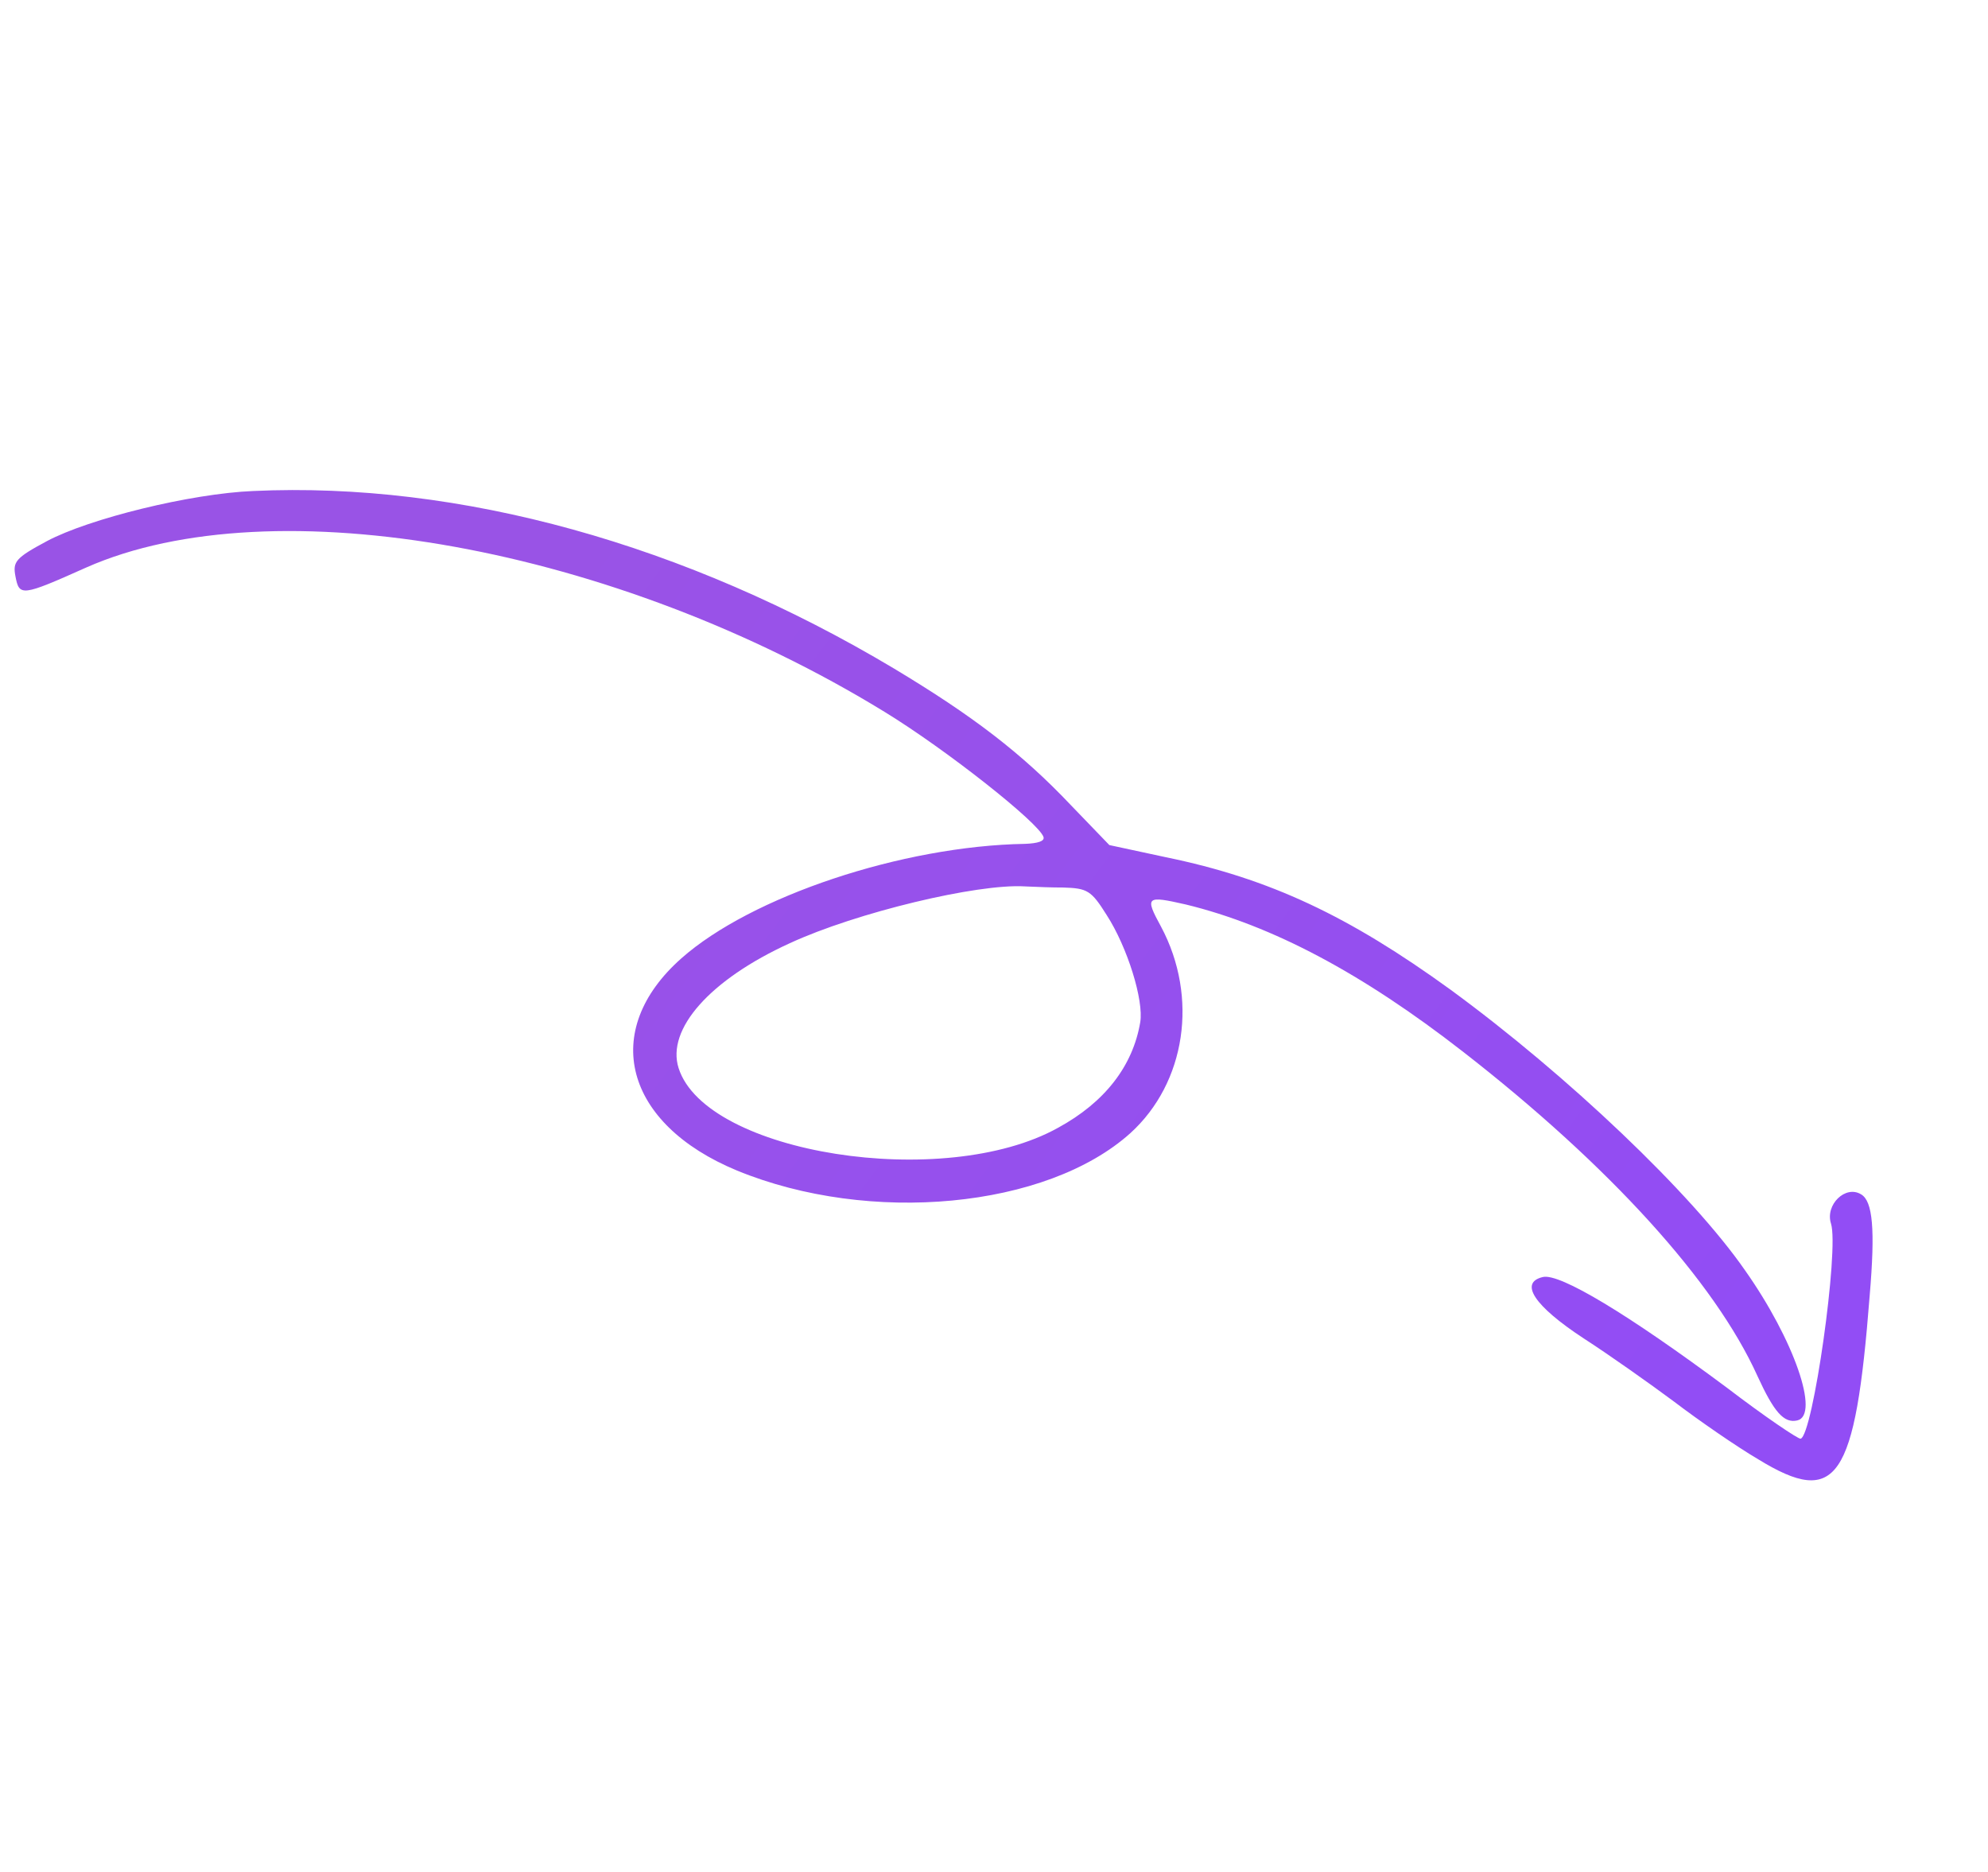 <?xml version="1.0" encoding="UTF-8"?> <svg xmlns="http://www.w3.org/2000/svg" width="291" height="274" viewBox="0 0 291 274" fill="none"><g opacity="0.8"><path fill-rule="evenodd" clip-rule="evenodd" d="M130.84 97.84C100.358 79.628 67.261 70.473 37.072 71.868C27.927 72.242 13.046 75.906 6.854 79.21C2.231 81.682 1.857 82.234 2.262 84.367C2.83 87.296 3.113 87.323 12.664 83.049C40.004 70.997 90.021 80.002 129.473 104.192C138.475 109.699 152.083 120.44 152.744 122.512C152.937 123.117 151.94 123.443 150.038 123.516C132.066 123.819 109.937 131.219 99.716 140.291C87.776 150.878 91.391 164.511 107.876 171.331C127.301 179.32 153.213 176.883 165.47 165.851C173.574 158.48 175.455 145.975 169.962 135.658C167.535 131.213 167.764 131.067 173.599 132.395C186.23 135.475 199.363 142.429 214.127 153.92C235.597 170.619 251.018 187.619 257.244 201.385C259.662 206.666 261.122 208.367 263.085 207.908C266.414 207.13 262.631 196.134 255.434 185.937C247.623 174.677 229.451 157.392 212.341 144.871C197.428 134.064 185.87 128.598 170.657 125.472L162.385 123.693L156.763 117.861C149.57 110.261 142.412 104.788 130.84 97.84ZM99.334 156.343C97.515 150.643 103.915 143.393 115.606 138.061C125.358 133.555 143.084 129.318 150.006 129.742C150.186 129.749 150.415 129.759 150.682 129.77C151.929 129.824 153.993 129.913 155.654 129.907C159.173 130.013 159.737 130.345 161.974 133.905C165.051 138.662 167.445 146.455 166.903 149.645C165.82 156.024 161.738 161.34 154.86 165.082C138.192 174.361 103.329 168.867 99.334 156.343ZM273.679 189.657C274.511 179.903 274.125 175.817 272.431 174.821C270.146 173.406 267.137 176.337 268.018 179.1C269.231 182.901 265.363 210.163 263.57 210.582C263.229 210.662 258.321 207.354 252.742 203.09C238.311 192.356 228.32 186.338 225.844 186.917C222.345 187.735 224.526 191.123 231.833 195.912C235.528 198.296 241.449 202.481 245.057 205.164C248.692 207.934 254.219 211.747 257.381 213.607C268.895 220.66 271.573 216.693 273.679 189.657Z" fill="url(#paint0_linear_2007_1731)"></path></g><defs><linearGradient id="paint0_linear_2007_1731" x1="249.722" y1="203.19" x2="83.345" y2="79.606" gradientUnits="userSpaceOnUse"><stop stop-color="#7720F2"></stop><stop offset="1" stop-color="#8028E0"></stop></linearGradient></defs></svg> 